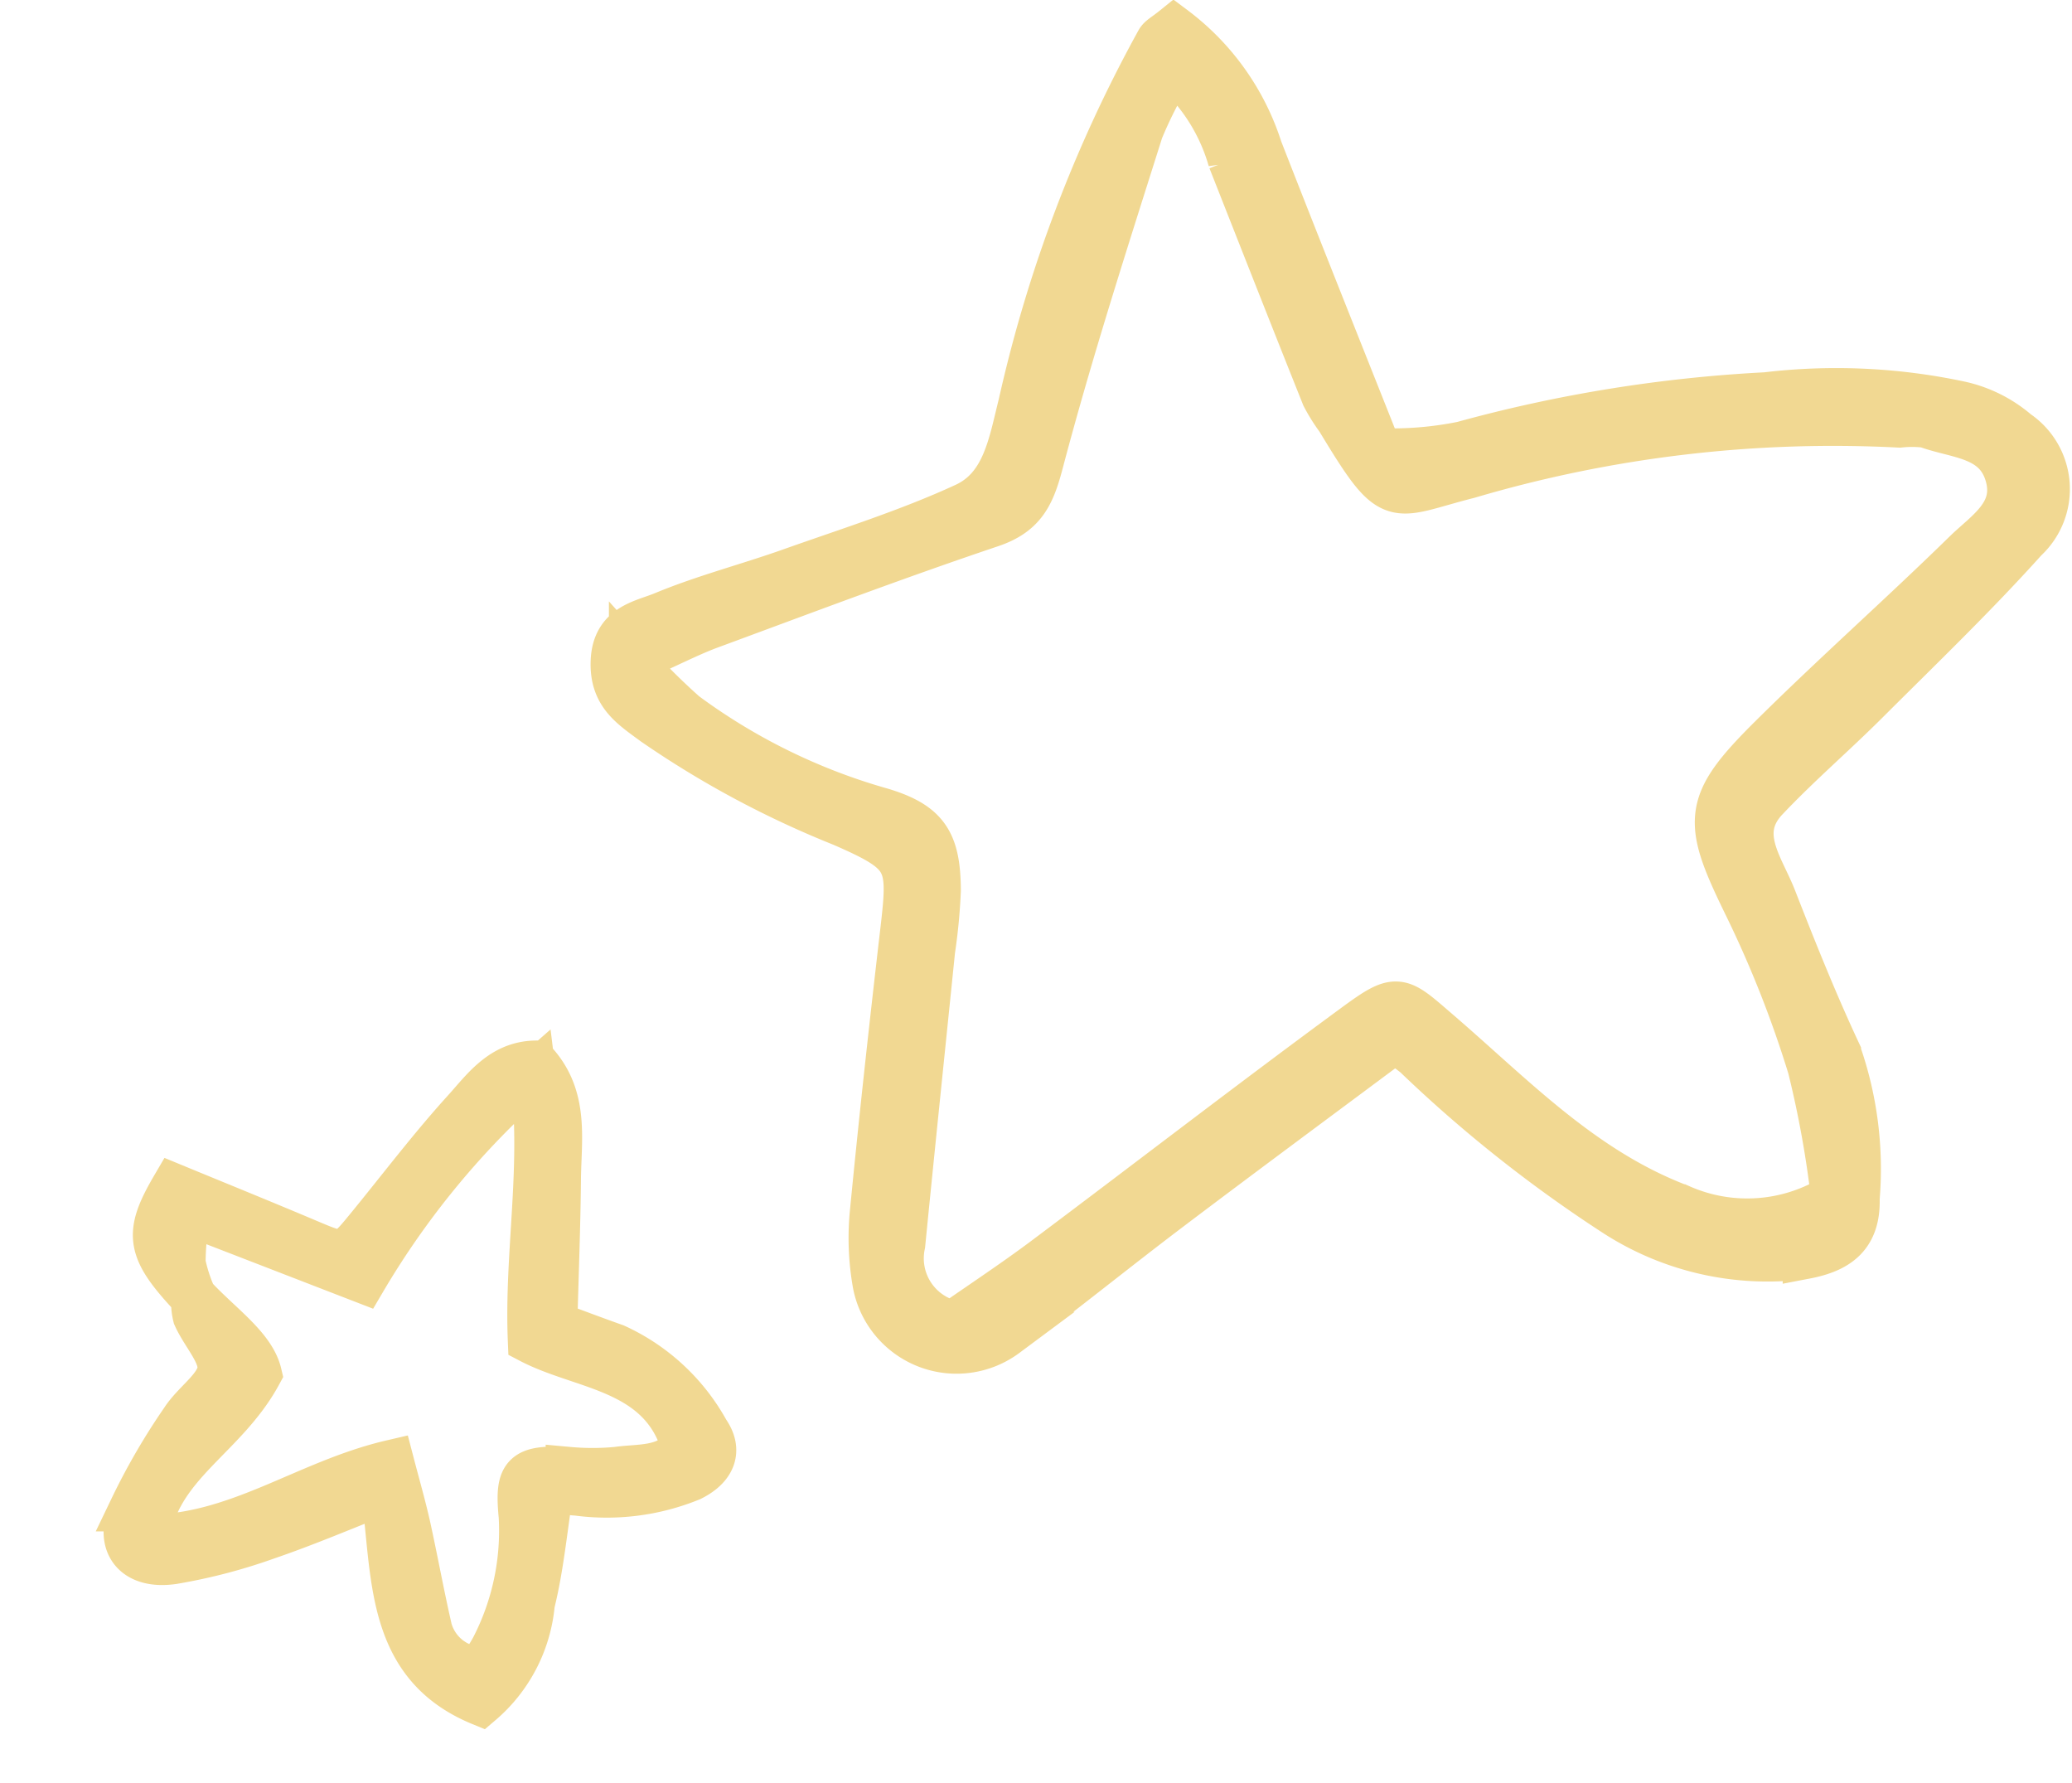 <svg xmlns="http://www.w3.org/2000/svg" width="45.472" height="39.133" viewBox="0 0 45.472 39.133"><defs><style>.a{isolation:isolate;}.b{fill:#f1d892;stroke:#f1d892;}</style></defs><g class="a" transform="translate(0.643 0.624)"><path class="b" d="M680.144,303.757a5.328,5.328,0,0,1,1.883,2.646c.852,2.183,1.724,4.359,2.623,6.625a7.746,7.746,0,0,0,1.829-.15,31.1,31.1,0,0,1,6.664-1.077,13.016,13.016,0,0,1,4.225.189,2.853,2.853,0,0,1,1.278.632,1.5,1.5,0,0,1,.177,2.346c-1.108,1.233-2.307,2.384-3.481,3.556-.725.724-1.506,1.393-2.209,2.138s-.1,1.482.174,2.185c.445,1.139.9,2.277,1.417,3.383a7.7,7.7,0,0,1,.408,3.2c.025.812-.4,1.128-1.128,1.267a6.152,6.152,0,0,1-4.217-.958,29.489,29.489,0,0,1-4.34-3.449c-.108-.088-.223-.168-.447-.338-1.64,1.223-3.292,2.443-4.93,3.681-1.213.917-2.395,1.877-3.615,2.785a1.813,1.813,0,0,1-2.861-1.106,5.74,5.74,0,0,1-.059-1.611c.2-2.055.426-4.106.665-6.157.177-1.523.143-1.691-1.334-2.335a20.966,20.966,0,0,1-4.132-2.215c-.5-.368-.924-.631-.89-1.363.036-.765.644-.832,1.093-1.017.9-.374,1.86-.621,2.785-.949,1.287-.457,2.6-.867,3.835-1.437.874-.4,1.011-1.352,1.231-2.225a30.086,30.086,0,0,1,3.016-7.963C679.848,303.961,679.947,303.916,680.144,303.757Zm-11.9,13.882a14.153,14.153,0,0,0,1.167,1.163,13.374,13.374,0,0,0,4.324,2.119c.986.3,1.226.7,1.233,1.749a12.385,12.385,0,0,1-.126,1.32c-.219,2.15-.443,4.3-.655,6.449a1.462,1.462,0,0,0,1.114,1.734c.654-.457,1.348-.914,2.012-1.411,2.27-1.7,4.514-3.433,6.8-5.111.94-.69.962-.622,1.8.1,1.671,1.434,3.185,3.052,5.342,3.868a3.626,3.626,0,0,0,3.369-.225,22.689,22.689,0,0,0-.514-2.838,24.36,24.36,0,0,0-1.391-3.53c-.924-1.89-.945-2.243.539-3.715,1.389-1.378,2.856-2.676,4.255-4.045.469-.459,1.169-.868.93-1.706-.251-.882-1.121-.85-1.787-1.1a2.5,2.5,0,0,0-.587-.005,28.266,28.266,0,0,0-9.462,1.119c-1.715.434-1.636.764-2.854-1.25a3.687,3.687,0,0,1-.313-.5c-.69-1.725-1.369-3.454-2.051-5.182a4.209,4.209,0,0,0-1.276-2.015,9.4,9.4,0,0,0-.7,1.366c-.767,2.428-1.552,4.854-2.2,7.314-.186.7-.378,1.1-1.093,1.34-2.082.7-4.137,1.479-6.2,2.24C669.472,317.058,669.043,317.281,668.244,317.639Z" transform="translate(-655.024 -303.757)"/><path class="b" d="M1.461,7.764C.092,7.192-.1,6.927.038,5.692c1.045-.029,2.106-.065,3.168-.085.867-.017.869-.008,1.093-.829.292-1.066.542-2.146.887-3.194C5.379,1,5.5.317,6.179,0,7.106.417,7.32,1.315,7.665,2.111c.421.971.813,1.954,1.225,2.947.5-.033.956-.059,1.412-.095a4.361,4.361,0,0,1,2.595.886c.441.265.44.664.1,1.077a4.879,4.879,0,0,1-2.15,1.307c-.16.062-.331.1-.562.16.228.848.5,1.643.645,2.459a3.243,3.243,0,0,1-.143,2.449c-2.213.061-2.844-1.782-3.825-3.369-.7.714-1.3,1.358-1.937,1.949a12.034,12.034,0,0,1-1.658,1.327c-.723.461-1.3.16-1.3-.688a14.286,14.286,0,0,1,.24-2.229c.071-.453.4-.944.294-1.323-.1-.353-.645-.571-.976-.869a1.271,1.271,0,0,1-.2-.371c.755.325,1.616.473,1.985.958-.125,1.6-1.234,2.721-.788,4.28,1.819-.806,2.7-2.521,4.233-3.68.311.389.6.733.872,1.095.444.6.864,1.216,1.31,1.814a1.209,1.209,0,0,0,1.424.453,3.626,3.626,0,0,0,.091-.559,5.607,5.607,0,0,0-.614-2.894c-.47-.826-.375-.992.528-1.349a5.763,5.763,0,0,0,.972-.434c.436-.275,1-.436,1.15-1.052C11.434,4.983,9.867,5.682,8.557,5.6,7.691,3.853,7.3,2.023,6.238.254A18.426,18.426,0,0,0,4.667,5.886L.539,6.092A6.424,6.424,0,0,0,.893,7.144,3.467,3.467,0,0,0,1.461,7.764Z" transform="matrix(0.914, 0.407, -0.407, 0.914, 5.46, 20.194)"/></g></svg>